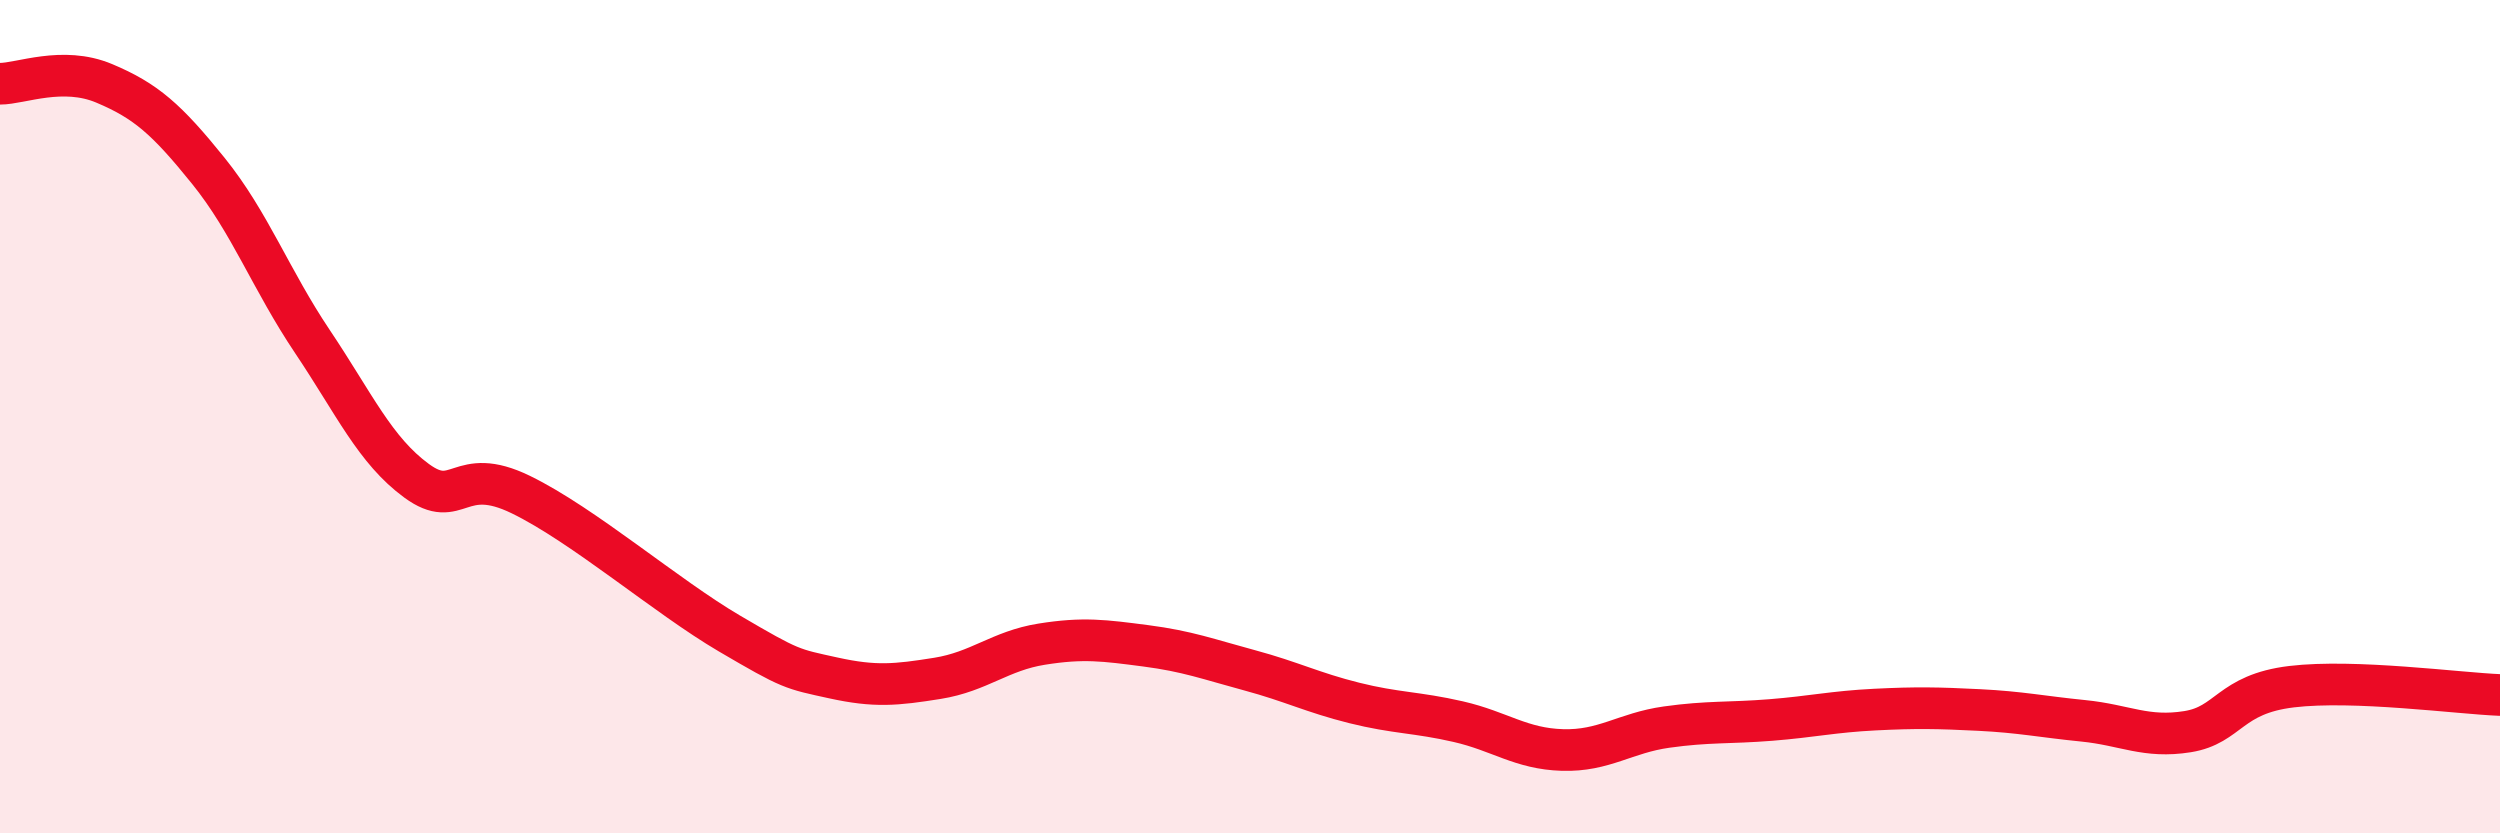 
    <svg width="60" height="20" viewBox="0 0 60 20" xmlns="http://www.w3.org/2000/svg">
      <path
        d="M 0,2.01 C 0.5,2.01 1.5,1.58 2.5,2 C 3.5,2.42 4,2.86 5,4.1 C 6,5.34 6.5,6.71 7.5,8.2 C 8.5,9.69 9,10.81 10,11.54 C 11,12.27 11,11.14 12.5,11.87 C 14,12.6 16,14.32 17.5,15.2 C 19,16.08 19,16.05 20,16.27 C 21,16.49 21.5,16.44 22.5,16.28 C 23.5,16.12 24,15.62 25,15.46 C 26,15.3 26.5,15.37 27.5,15.5 C 28.5,15.63 29,15.82 30,16.09 C 31,16.36 31.5,16.62 32.5,16.87 C 33.5,17.12 34,17.09 35,17.32 C 36,17.55 36.5,17.97 37.5,18 C 38.5,18.03 39,17.59 40,17.45 C 41,17.31 41.5,17.36 42.5,17.28 C 43.5,17.2 44,17.08 45,17.03 C 46,16.98 46.5,16.99 47.5,17.04 C 48.5,17.09 49,17.2 50,17.3 C 51,17.4 51.5,17.72 52.5,17.56 C 53.5,17.4 53.5,16.66 55,16.48 C 56.5,16.3 59,16.64 60,16.68L60 20L0 20Z"
        fill="#EB0A25"
        opacity="0.1"
        stroke-linecap="round"
        stroke-linejoin="round"
      />
      <path
        d="M 0,2.01 C 0.5,2.01 1.5,1.58 2.5,2 C 3.5,2.42 4,2.86 5,4.1 C 6,5.34 6.5,6.71 7.5,8.2 C 8.5,9.69 9,10.81 10,11.54 C 11,12.27 11,11.14 12.5,11.87 C 14,12.6 16,14.32 17.5,15.2 C 19,16.08 19,16.05 20,16.27 C 21,16.49 21.5,16.44 22.5,16.28 C 23.5,16.12 24,15.62 25,15.46 C 26,15.3 26.5,15.37 27.5,15.5 C 28.5,15.63 29,15.82 30,16.09 C 31,16.36 31.5,16.62 32.5,16.87 C 33.5,17.12 34,17.09 35,17.32 C 36,17.55 36.5,17.97 37.5,18 C 38.5,18.03 39,17.59 40,17.45 C 41,17.31 41.5,17.36 42.5,17.28 C 43.5,17.2 44,17.08 45,17.03 C 46,16.98 46.5,16.99 47.5,17.04 C 48.5,17.09 49,17.2 50,17.3 C 51,17.4 51.5,17.72 52.5,17.56 C 53.5,17.4 53.5,16.66 55,16.48 C 56.5,16.3 59,16.64 60,16.68"
        stroke="#EB0A25"
        stroke-width="1"
        fill="none"
        stroke-linecap="round"
        stroke-linejoin="round"
      />
    </svg>
  